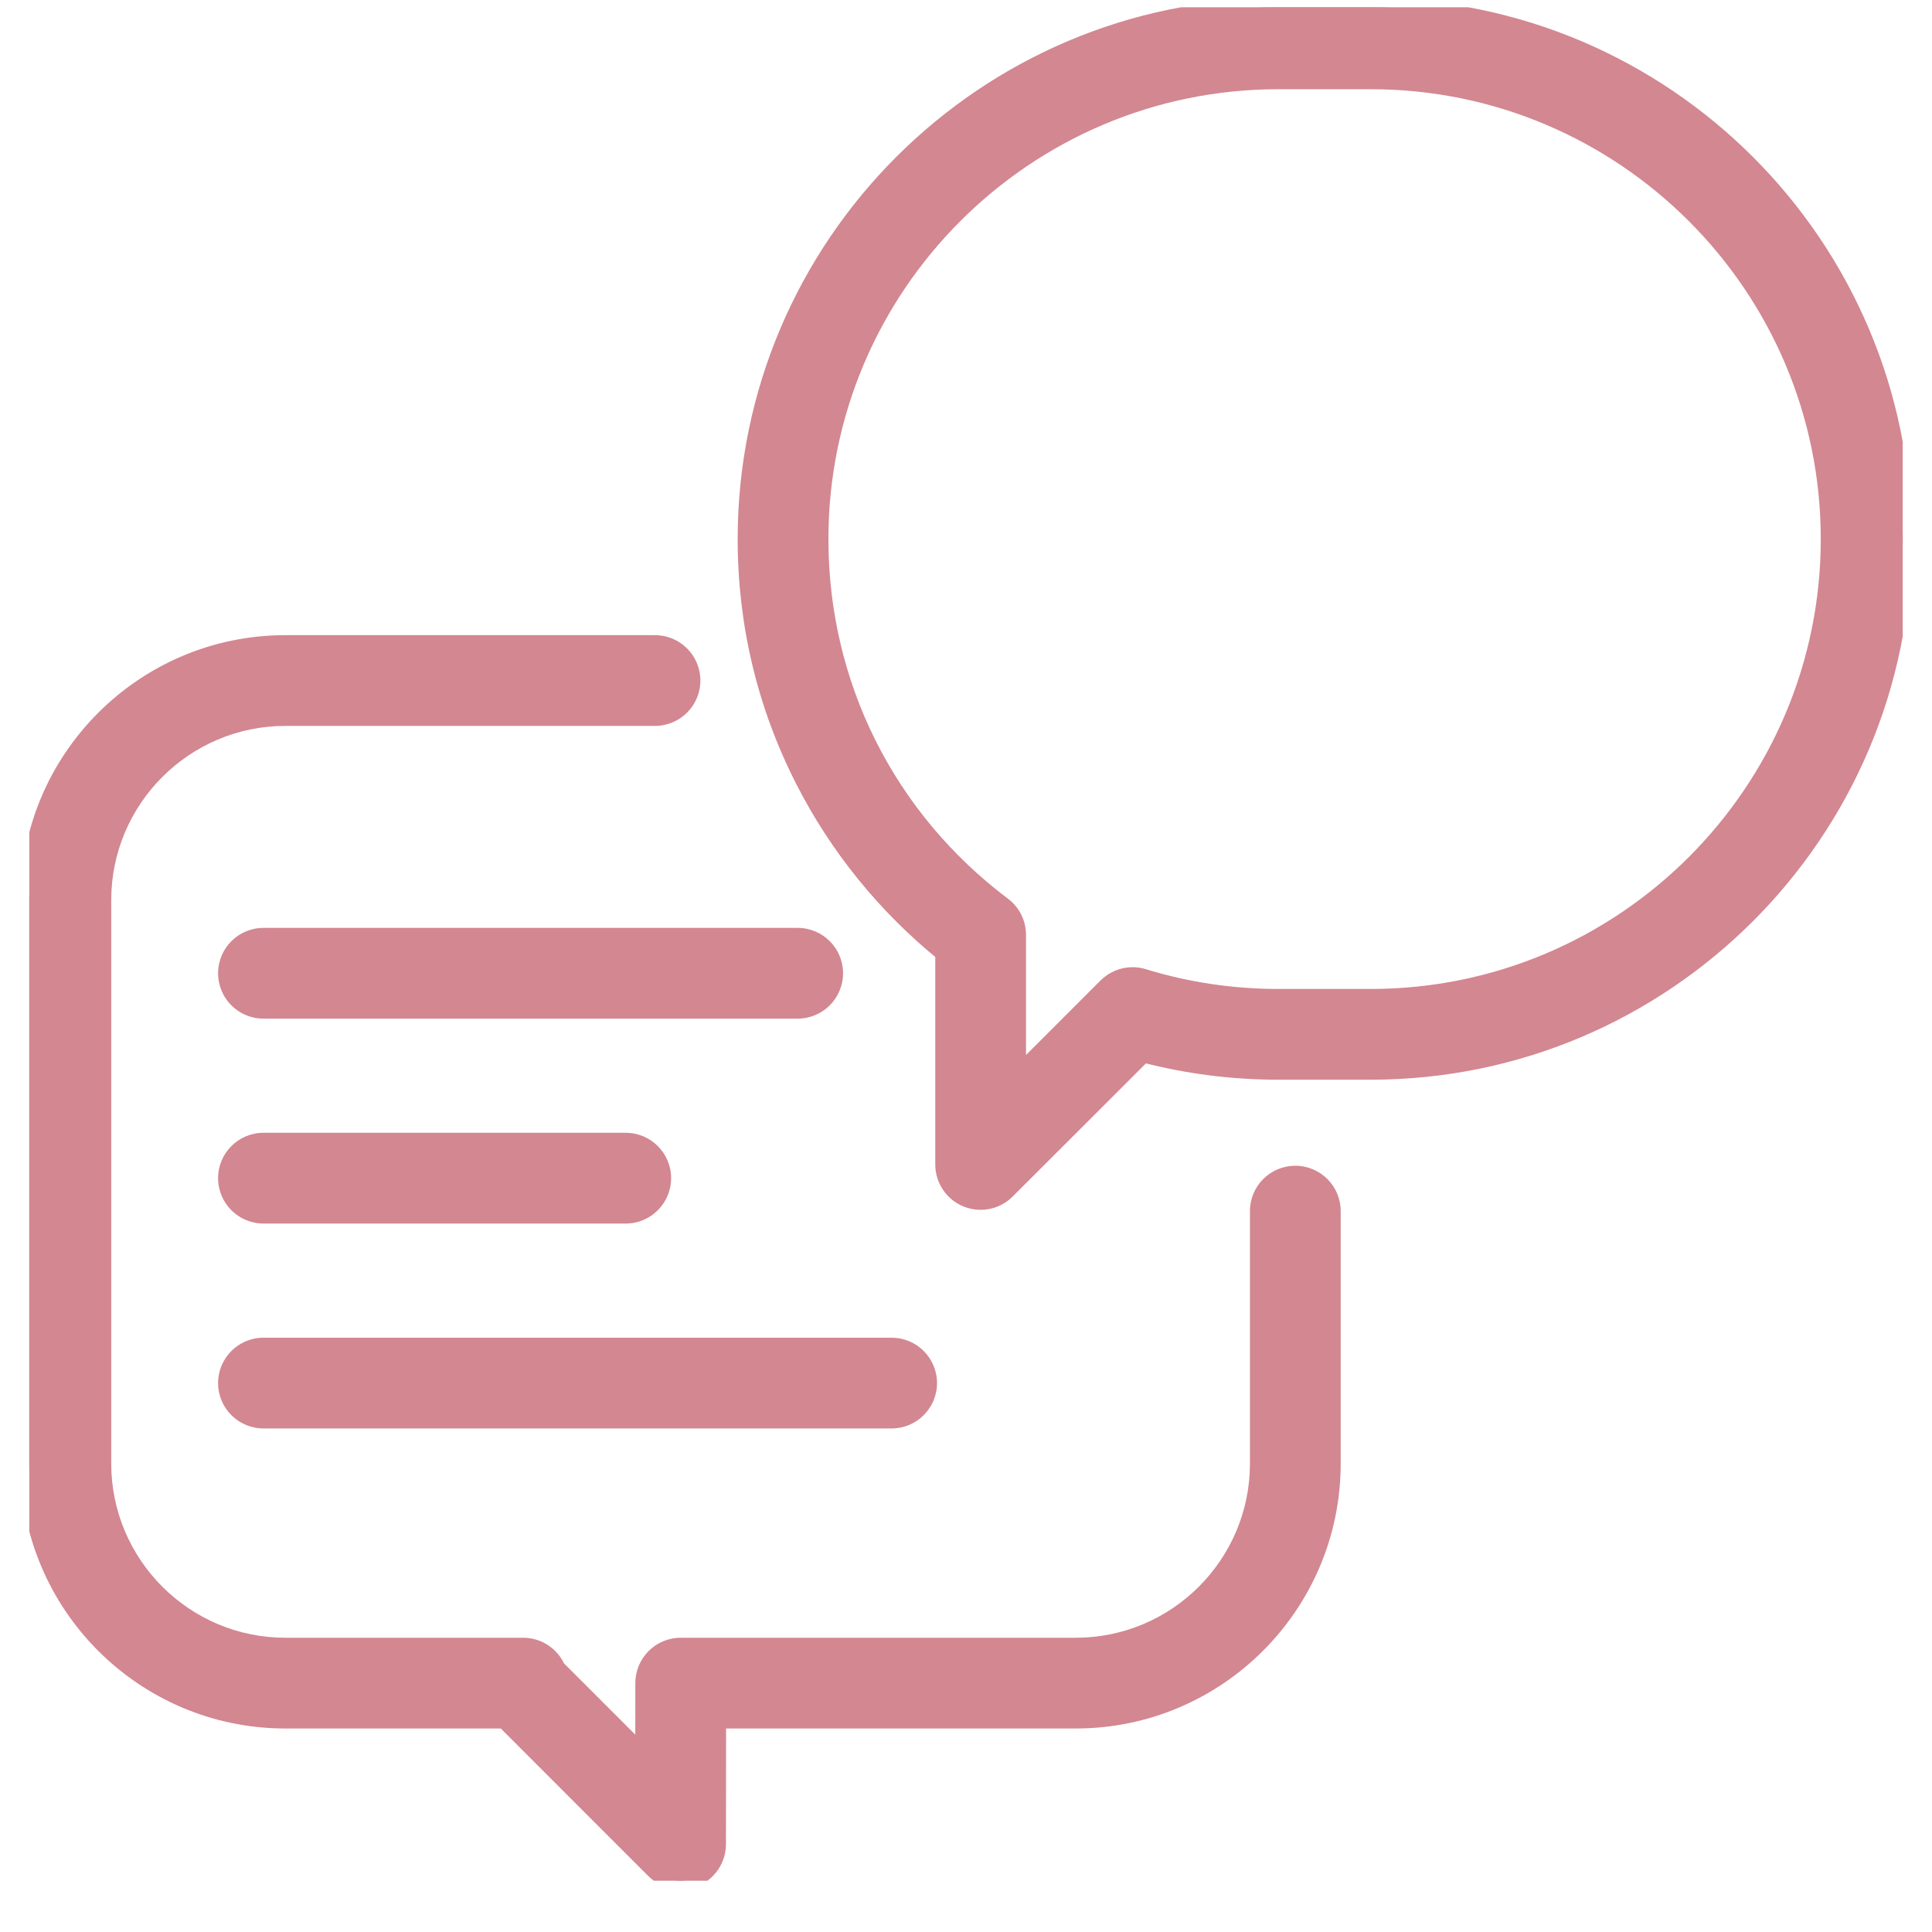 <svg width="33" height="33" viewBox="0 0 33 33" fill="none" xmlns="http://www.w3.org/2000/svg">
<g clip-path="url(#clip0_512_1227)">
<path d="M11.188 10.999C11.533 10.999 11.812 11.279 11.812 11.624C11.812 11.969 11.533 12.249 11.188 12.249H4.875C3.152 12.249 1.75 13.651 1.75 15.374V24.999C1.75 26.722 3.152 28.124 4.875 28.124H8.937C9.192 28.124 9.413 28.278 9.51 28.5L11.001 29.991L11.002 28.749C11.002 28.404 11.282 28.124 11.627 28.124H18.375C20.098 28.124 21.5 26.722 21.5 24.999V20.686C21.5 20.341 21.78 20.061 22.125 20.061C22.47 20.061 22.75 20.341 22.75 20.686V24.999C22.75 27.411 20.787 29.374 18.375 29.374H12.252L12.25 31.499C12.25 31.752 12.098 31.98 11.864 32.076C11.787 32.108 11.705 32.124 11.625 32.124C11.462 32.124 11.302 32.061 11.183 31.941L8.616 29.374H4.875C2.463 29.374 0.5 27.411 0.5 24.999V15.374C0.5 12.962 2.463 10.999 4.875 10.999H11.188ZM15.229 22.999C15.575 22.999 15.854 23.279 15.854 23.624C15.854 23.969 15.575 24.249 15.229 24.249H4.5C4.155 24.249 3.875 23.969 3.875 23.624C3.875 23.279 4.155 22.999 4.5 22.999H15.229ZM10.688 19.499C11.033 19.499 11.312 19.779 11.312 20.124C11.312 20.469 11.033 20.749 10.688 20.749H4.5C4.155 20.749 3.875 20.469 3.875 20.124C3.875 19.779 4.155 19.499 4.5 19.499H10.688ZM23.416 0.124C28.425 0.124 32.5 4.199 32.5 9.208C32.5 14.217 28.425 18.292 23.416 18.292H21.834C21.052 18.292 20.278 18.193 19.528 17.997L17.191 20.332C17.072 20.451 16.913 20.515 16.75 20.515C16.669 20.515 16.588 20.5 16.511 20.468C16.277 20.371 16.125 20.142 16.125 19.89V16.274C15.136 15.473 14.314 14.461 13.737 13.33C13.082 12.046 12.75 10.659 12.75 9.208C12.75 4.199 16.825 0.124 21.834 0.124H23.416ZM21.834 1.374C17.514 1.374 14 4.888 14 9.208C14 11.691 15.139 13.973 17.126 15.47C17.282 15.588 17.375 15.773 17.375 15.969V18.382L18.904 16.854C19.023 16.735 19.183 16.67 19.347 16.67C19.408 16.67 19.47 16.68 19.53 16.698C20.274 16.927 21.049 17.042 21.834 17.042H23.416C27.736 17.042 31.25 13.528 31.25 9.208C31.25 4.888 27.736 1.374 23.416 1.374H21.834ZM13.625 15.999C13.97 15.999 14.25 16.279 14.25 16.624C14.25 16.969 13.97 17.249 13.625 17.249H4.5C4.155 17.249 3.875 16.969 3.875 16.624C3.875 16.279 4.155 15.999 4.5 15.999H13.625Z" fill="#D38791"/>
<path d="M8.937 28.124L8.937 27.974H8.937V28.124ZM9.51 28.5L9.372 28.56L9.384 28.586L9.404 28.606L9.51 28.5ZM11.001 29.991L10.895 30.097L11.151 30.353L11.151 29.991L11.001 29.991ZM11.002 28.749L11.152 28.749V28.749L11.002 28.749ZM11.627 28.124V27.974H11.627L11.627 28.124ZM12.252 29.374V29.224H12.102L12.102 29.374L12.252 29.374ZM12.25 31.499L12.1 31.499V31.499L12.25 31.499ZM11.864 32.076L11.922 32.215L11.922 32.215L11.864 32.076ZM11.625 32.124L11.625 32.274H11.625V32.124ZM11.183 31.941L11.076 32.047L11.077 32.047L11.183 31.941ZM8.616 29.374L8.722 29.268L8.678 29.224H8.616V29.374ZM15.229 22.999L15.23 22.849H15.229V22.999ZM15.229 24.249V24.399H15.23L15.229 24.249ZM23.416 0.124L23.416 -0.026H23.416V0.124ZM32.5 9.208H32.65V9.208L32.5 9.208ZM23.416 18.292V18.442H23.416L23.416 18.292ZM21.834 18.292L21.834 18.442H21.834V18.292ZM19.528 17.997L19.566 17.852L19.483 17.83L19.422 17.891L19.528 17.997ZM17.191 20.332L17.297 20.438L17.297 20.438L17.191 20.332ZM16.75 20.515V20.665H16.75L16.75 20.515ZM16.511 20.468L16.568 20.329L16.568 20.329L16.511 20.468ZM16.125 16.274H16.275V16.203L16.219 16.158L16.125 16.274ZM13.737 13.33L13.604 13.398L13.737 13.33ZM12.75 9.208L12.6 9.208V9.208H12.75ZM21.834 0.124V-0.026H21.834L21.834 0.124ZM21.834 1.374V1.224H21.834L21.834 1.374ZM14 9.208L13.85 9.208V9.208H14ZM17.126 15.47L17.216 15.35L17.216 15.35L17.126 15.47ZM17.375 15.969H17.525V15.969L17.375 15.969ZM17.375 18.382H17.225V18.744L17.481 18.488L17.375 18.382ZM18.904 16.854L18.798 16.747L18.798 16.747L18.904 16.854ZM19.347 16.67L19.347 16.52H19.347V16.67ZM19.53 16.698L19.486 16.842L19.486 16.842L19.53 16.698ZM21.834 17.042L21.834 17.192H21.834V17.042ZM23.416 17.042V17.192H23.416L23.416 17.042ZM31.25 9.208H31.4V9.208L31.25 9.208ZM23.416 1.374L23.416 1.224H23.416V1.374ZM11.188 10.999V11.149C11.45 11.149 11.662 11.362 11.662 11.624H11.812H11.963C11.963 11.196 11.616 10.849 11.188 10.849V10.999ZM11.812 11.624H11.662C11.662 11.886 11.45 12.099 11.188 12.099V12.249V12.399C11.616 12.399 11.963 12.052 11.963 11.624H11.812ZM11.188 12.249V12.099H4.875V12.249V12.399H11.188V12.249ZM4.875 12.249V12.099C3.069 12.099 1.6 13.568 1.6 15.374H1.75H1.9C1.9 13.734 3.235 12.399 4.875 12.399V12.249ZM1.75 15.374H1.6V24.999H1.75H1.9V15.374H1.75ZM1.75 24.999H1.6C1.6 26.805 3.069 28.274 4.875 28.274V28.124V27.974C3.235 27.974 1.9 26.639 1.9 24.999H1.75ZM4.875 28.124V28.274H8.937V28.124V27.974H4.875V28.124ZM8.937 28.124L8.936 28.274C9.13 28.274 9.299 28.391 9.372 28.56L9.51 28.5L9.647 28.44C9.528 28.166 9.254 27.974 8.937 27.974L8.937 28.124ZM9.51 28.5L9.404 28.606L10.895 30.097L11.001 29.991L11.107 29.885L9.616 28.394L9.51 28.5ZM11.001 29.991L11.151 29.991L11.152 28.749L11.002 28.749L10.852 28.749L10.851 29.991L11.001 29.991ZM11.002 28.749L11.152 28.749C11.152 28.487 11.365 28.274 11.627 28.274L11.627 28.124L11.627 27.974C11.199 27.974 10.852 28.321 10.852 28.749L11.002 28.749ZM11.627 28.124V28.274H18.375V28.124V27.974H11.627V28.124ZM18.375 28.124V28.274C20.181 28.274 21.65 26.805 21.65 24.999H21.5H21.35C21.35 26.639 20.015 27.974 18.375 27.974V28.124ZM21.5 24.999H21.65V20.686H21.5H21.35V24.999H21.5ZM21.5 20.686H21.65C21.65 20.424 21.863 20.212 22.125 20.212V20.061V19.912C21.697 19.912 21.35 20.259 21.35 20.686H21.5ZM22.125 20.061V20.212C22.387 20.212 22.6 20.424 22.6 20.686H22.75H22.9C22.9 20.259 22.553 19.912 22.125 19.912V20.061ZM22.75 20.686H22.6V24.999H22.75H22.9V20.686H22.75ZM22.75 24.999H22.6C22.6 27.329 20.704 29.224 18.375 29.224V29.374V29.524C20.87 29.524 22.9 27.494 22.9 24.999H22.75ZM18.375 29.374V29.224H12.252V29.374V29.524H18.375V29.374ZM12.252 29.374L12.102 29.374L12.1 31.499L12.25 31.499L12.4 31.499L12.402 29.374L12.252 29.374ZM12.25 31.499L12.1 31.499C12.1 31.691 11.984 31.864 11.807 31.938L11.864 32.076L11.922 32.215C12.211 32.095 12.4 31.812 12.4 31.499L12.25 31.499ZM11.864 32.076L11.807 31.938C11.748 31.962 11.686 31.974 11.625 31.974V32.124V32.274C11.725 32.274 11.826 32.254 11.922 32.215L11.864 32.076ZM11.625 32.124L11.625 31.974C11.501 31.974 11.379 31.926 11.289 31.835L11.183 31.941L11.077 32.047C11.225 32.196 11.424 32.274 11.625 32.274L11.625 32.124ZM11.183 31.941L11.289 31.835L8.722 29.268L8.616 29.374L8.51 29.48L11.076 32.047L11.183 31.941ZM8.616 29.374V29.224H4.875V29.374V29.524H8.616V29.374ZM4.875 29.374V29.224C2.545 29.224 0.65 27.329 0.65 24.999H0.5H0.35C0.35 27.494 2.38 29.524 4.875 29.524V29.374ZM0.5 24.999H0.65V15.374H0.5H0.35V24.999H0.5ZM0.5 15.374H0.65C0.65 13.044 2.545 11.149 4.875 11.149V10.999V10.849C2.38 10.849 0.35 12.879 0.35 15.374H0.5ZM4.875 10.999V11.149H11.188V10.999V10.849H4.875V10.999ZM15.229 22.999L15.229 23.149C15.492 23.149 15.704 23.362 15.704 23.624H15.854H16.005C16.005 23.196 15.657 22.849 15.23 22.849L15.229 22.999ZM15.854 23.624H15.704C15.704 23.886 15.492 24.099 15.229 24.099L15.229 24.249L15.23 24.399C15.657 24.399 16.005 24.052 16.005 23.624H15.854ZM15.229 24.249V24.099H4.5V24.249V24.399H15.229V24.249ZM4.5 24.249V24.099C4.238 24.099 4.025 23.886 4.025 23.624H3.875H3.725C3.725 24.052 4.072 24.399 4.5 24.399V24.249ZM3.875 23.624H4.025C4.025 23.362 4.238 23.149 4.5 23.149V22.999V22.849C4.072 22.849 3.725 23.196 3.725 23.624H3.875ZM4.5 22.999V23.149H15.229V22.999V22.849H4.5V22.999ZM10.688 19.499V19.649C10.95 19.649 11.162 19.862 11.162 20.124H11.312H11.463C11.463 19.696 11.116 19.349 10.688 19.349V19.499ZM11.312 20.124H11.162C11.162 20.386 10.95 20.599 10.688 20.599V20.749V20.899C11.116 20.899 11.463 20.552 11.463 20.124H11.312ZM10.688 20.749V20.599H4.5V20.749V20.899H10.688V20.749ZM4.5 20.749V20.599C4.238 20.599 4.025 20.386 4.025 20.124H3.875H3.725C3.725 20.552 4.072 20.899 4.5 20.899V20.749ZM3.875 20.124H4.025C4.025 19.862 4.238 19.649 4.5 19.649V19.499V19.349C4.072 19.349 3.725 19.696 3.725 20.124H3.875ZM4.5 19.499V19.649H10.688V19.499V19.349H4.5V19.499ZM23.416 0.124L23.416 0.274C28.342 0.274 32.35 4.282 32.35 9.208L32.5 9.208L32.65 9.208C32.65 4.116 28.508 -0.026 23.416 -0.026L23.416 0.124ZM32.5 9.208H32.35C32.35 14.134 28.342 18.142 23.416 18.142L23.416 18.292L23.416 18.442C28.508 18.442 32.65 14.3 32.65 9.208H32.5ZM23.416 18.292V18.142H21.834V18.292V18.442H23.416V18.292ZM21.834 18.292L21.834 18.142C21.065 18.142 20.304 18.045 19.566 17.852L19.528 17.997L19.49 18.142C20.253 18.342 21.04 18.442 21.834 18.442L21.834 18.292ZM19.528 17.997L19.422 17.891L17.085 20.226L17.191 20.332L17.297 20.438L19.634 18.103L19.528 17.997ZM17.191 20.332L17.085 20.226C16.995 20.317 16.874 20.365 16.75 20.365L16.75 20.515L16.75 20.665C16.951 20.665 17.149 20.586 17.297 20.438L17.191 20.332ZM16.75 20.515V20.365C16.688 20.365 16.626 20.353 16.568 20.329L16.511 20.468L16.453 20.606C16.55 20.646 16.651 20.665 16.75 20.665V20.515ZM16.511 20.468L16.568 20.329C16.391 20.256 16.275 20.082 16.275 19.89H16.125H15.975C15.975 20.203 16.164 20.486 16.453 20.606L16.511 20.468ZM16.125 19.89H16.275V16.274H16.125H15.975V19.89H16.125ZM16.125 16.274L16.219 16.158C15.246 15.37 14.438 14.374 13.871 13.262L13.737 13.33L13.604 13.398C14.19 14.548 15.025 15.577 16.031 16.391L16.125 16.274ZM13.737 13.33L13.871 13.262C13.227 11.999 12.9 10.636 12.9 9.208H12.75H12.6C12.6 10.682 12.938 12.093 13.604 13.398L13.737 13.33ZM12.75 9.208L12.9 9.208C12.9 4.282 16.908 0.274 21.834 0.274L21.834 0.124L21.834 -0.026C16.742 -0.026 12.6 4.116 12.6 9.208L12.75 9.208ZM21.834 0.124V0.274H23.416V0.124V-0.026H21.834V0.124ZM21.834 1.374L21.834 1.224C17.431 1.224 13.85 4.806 13.85 9.208L14 9.208L14.15 9.208C14.15 4.971 17.597 1.524 21.834 1.524L21.834 1.374ZM14 9.208H13.85C13.85 11.738 15.012 14.065 17.036 15.589L17.126 15.47L17.216 15.35C15.267 13.882 14.15 11.644 14.15 9.208H14ZM17.126 15.47L17.036 15.589C17.155 15.679 17.225 15.82 17.225 15.969L17.375 15.969L17.525 15.969C17.525 15.725 17.41 15.496 17.216 15.35L17.126 15.47ZM17.375 15.969H17.225V18.382H17.375H17.525V15.969H17.375ZM17.375 18.382L17.481 18.488L19.01 16.96L18.904 16.854L18.798 16.747L17.269 18.276L17.375 18.382ZM18.904 16.854L19.01 16.96C19.101 16.869 19.223 16.82 19.347 16.82V16.67V16.52C19.144 16.52 18.946 16.6 18.798 16.747L18.904 16.854ZM19.347 16.67L19.347 16.82C19.392 16.82 19.439 16.827 19.486 16.842L19.53 16.698L19.574 16.555C19.501 16.532 19.424 16.52 19.347 16.52L19.347 16.67ZM19.53 16.698L19.486 16.842C20.244 17.075 21.034 17.192 21.834 17.192L21.834 17.042L21.834 16.892C21.064 16.892 20.304 16.779 19.574 16.555L19.53 16.698ZM21.834 17.042V17.192H23.416V17.042V16.892H21.834V17.042ZM23.416 17.042L23.416 17.192C27.819 17.192 31.4 13.611 31.4 9.208H31.25H31.1C31.1 13.445 27.653 16.892 23.416 16.892L23.416 17.042ZM31.25 9.208L31.4 9.208C31.4 4.806 27.819 1.224 23.416 1.224L23.416 1.374L23.416 1.524C27.653 1.524 31.1 4.971 31.1 9.208L31.25 9.208ZM23.416 1.374V1.224H21.834V1.374V1.524H23.416V1.374ZM13.625 15.999V16.149C13.887 16.149 14.1 16.362 14.1 16.624H14.25H14.4C14.4 16.196 14.053 15.849 13.625 15.849V15.999ZM14.25 16.624H14.1C14.1 16.886 13.887 17.099 13.625 17.099V17.249V17.399C14.053 17.399 14.4 17.052 14.4 16.624H14.25ZM13.625 17.249V17.099H4.5V17.249V17.399H13.625V17.249ZM4.5 17.249V17.099C4.238 17.099 4.025 16.886 4.025 16.624H3.875H3.725C3.725 17.052 4.072 17.399 4.5 17.399V17.249ZM3.875 16.624H4.025C4.025 16.362 4.238 16.149 4.5 16.149V15.999V15.849C4.072 15.849 3.725 16.196 3.725 16.624H3.875ZM4.5 15.999V16.149H13.625V15.999V15.849H4.5V15.999Z" fill="#D38791"/>
</g>
<defs>
<clipPath id="clip0_512_1227">
<rect width="32" height="32" fill="white" transform="translate(0.5 0.124)"/>
</clipPath>
</defs>
</svg>
